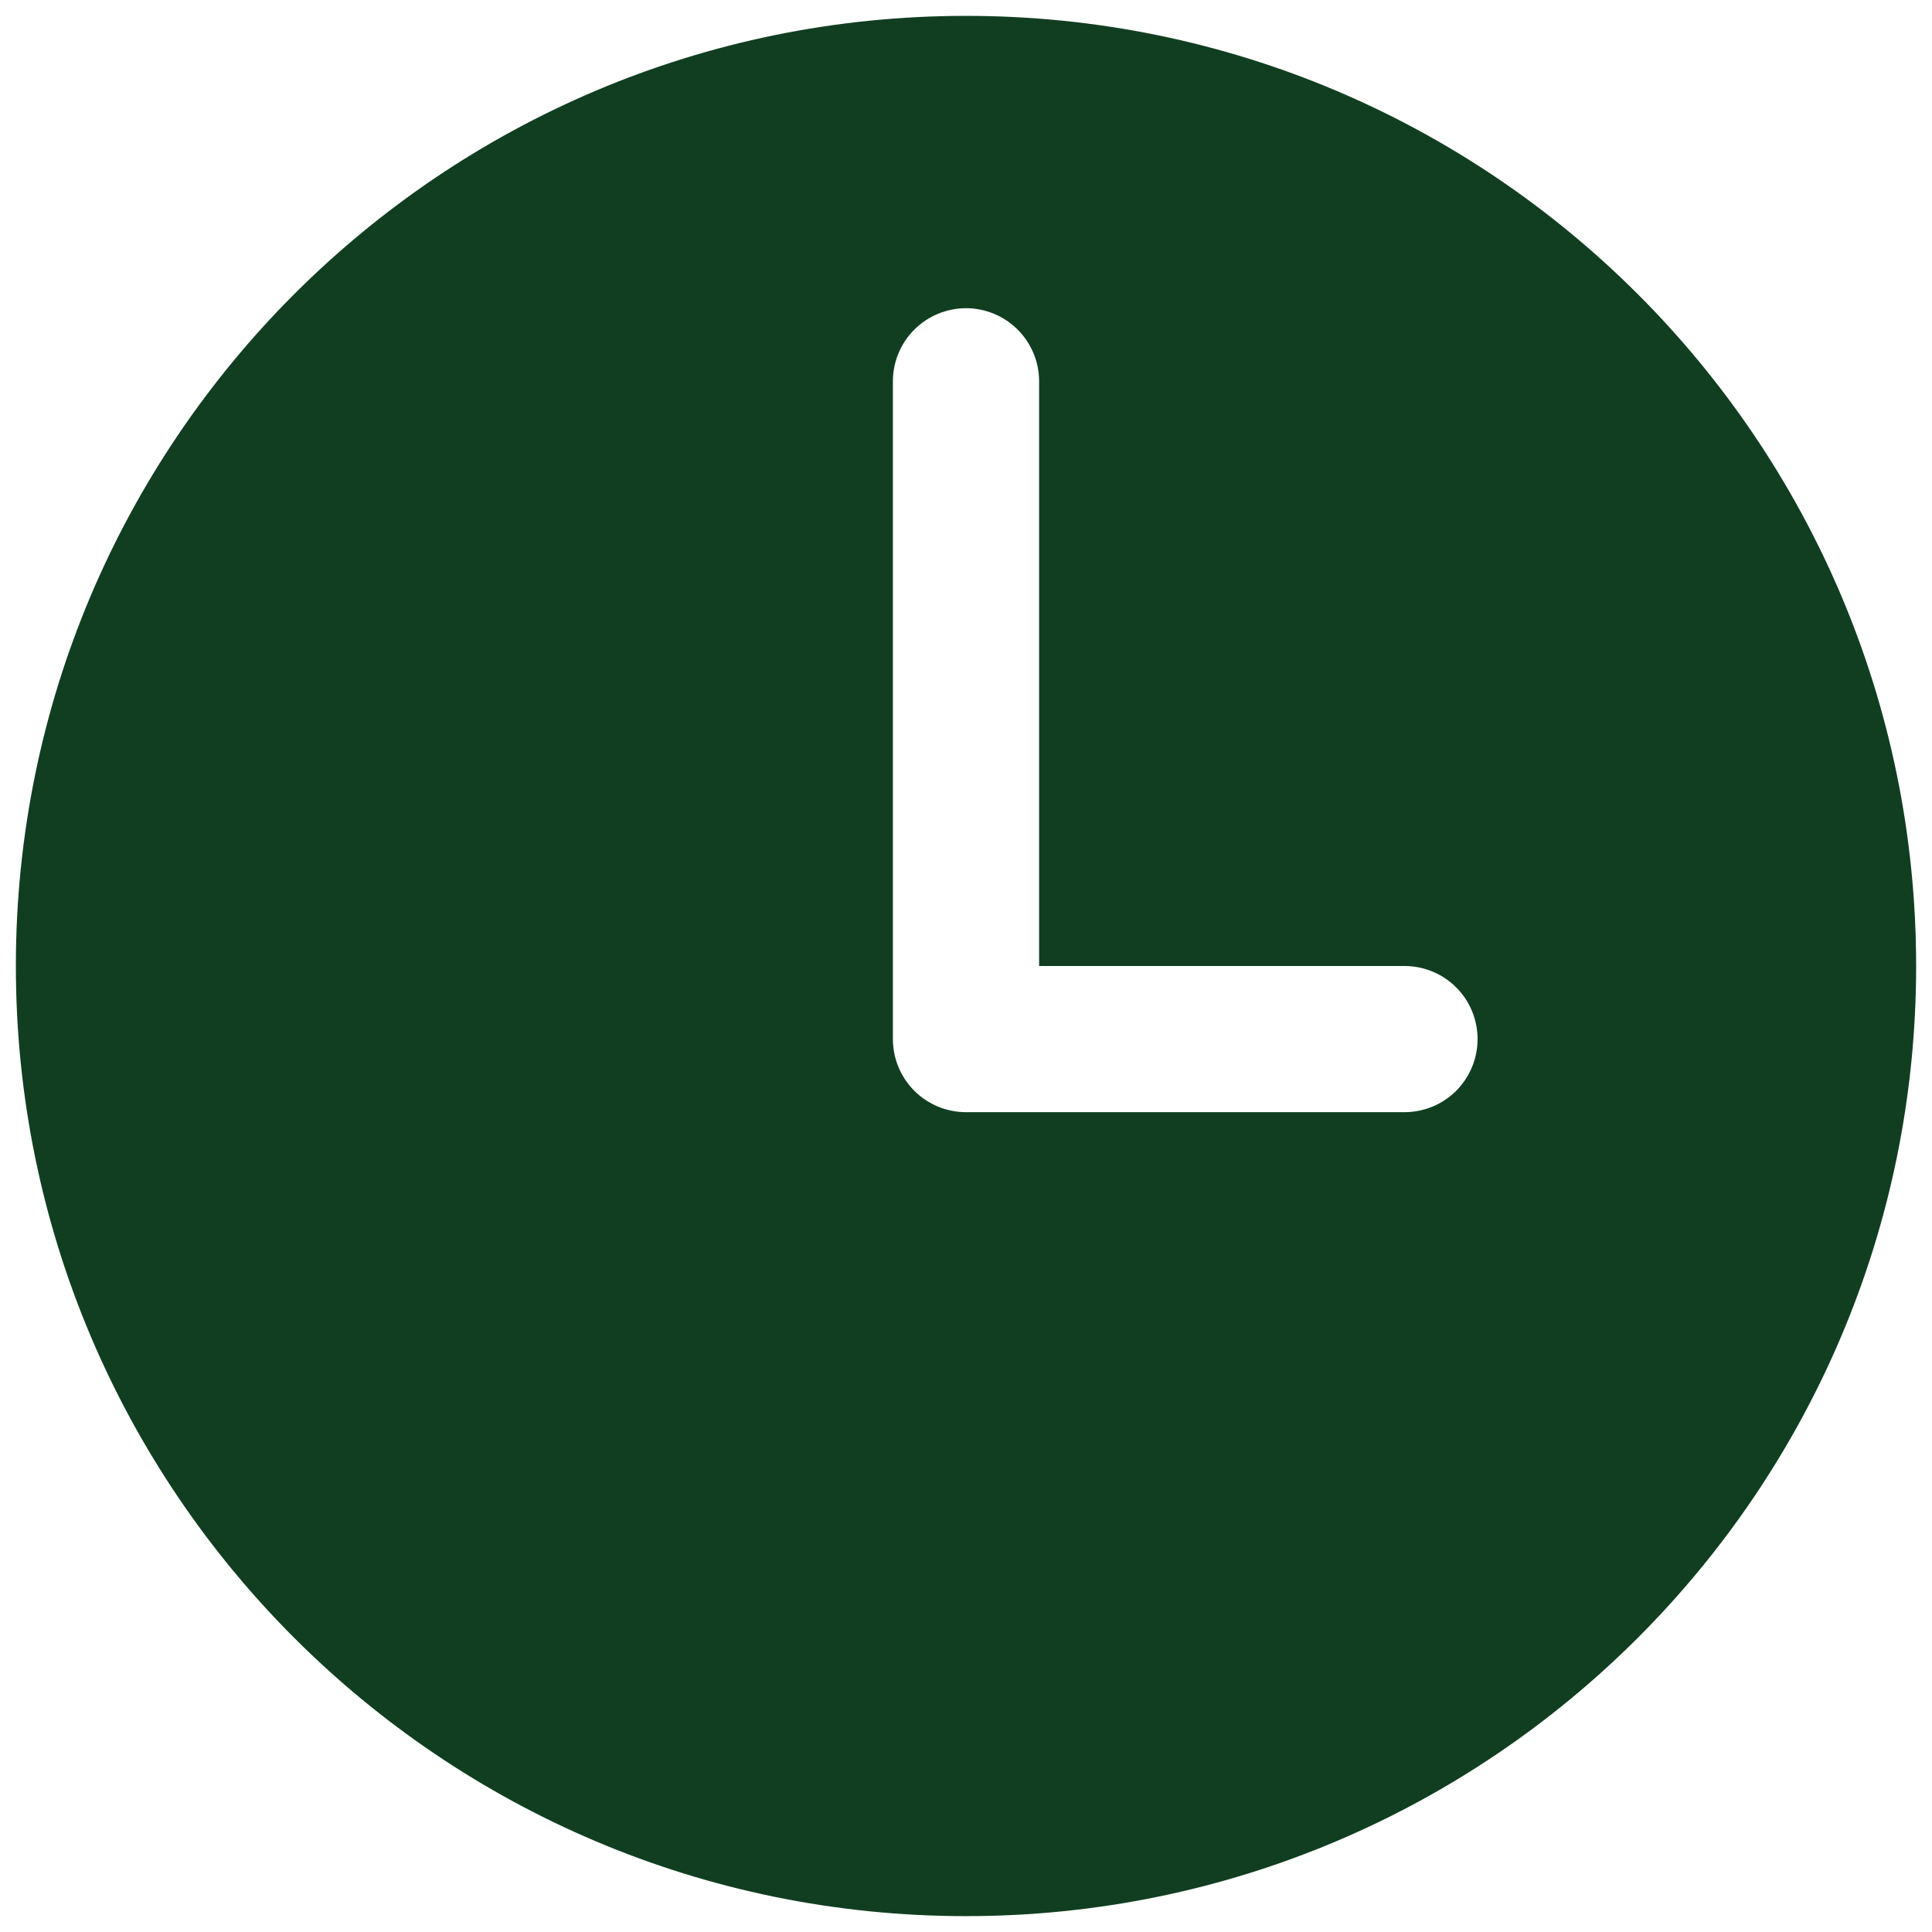 <?xml version="1.0" encoding="UTF-8"?> <svg xmlns="http://www.w3.org/2000/svg" width="38" height="38" viewBox="0 0 38 38" fill="none"> <path d="M19 0.312C8.68 0.312 0.312 8.68 0.312 19C0.312 29.32 8.68 37.688 19 37.688C29.32 37.688 37.688 29.32 37.688 19C37.688 8.68 29.32 0.312 19 0.312ZM27.625 21.875H19C18.619 21.875 18.253 21.724 17.983 21.454C17.714 21.184 17.562 20.819 17.562 20.438V7.5C17.562 7.119 17.714 6.753 17.983 6.484C18.253 6.214 18.619 6.062 19 6.062C19.381 6.062 19.747 6.214 20.017 6.484C20.286 6.753 20.438 7.119 20.438 7.5V19H27.625C28.006 19 28.372 19.151 28.642 19.421C28.911 19.691 29.062 20.056 29.062 20.438C29.062 20.819 28.911 21.184 28.642 21.454C28.372 21.724 28.006 21.875 27.625 21.875Z" fill="#113E21"></path> </svg> 